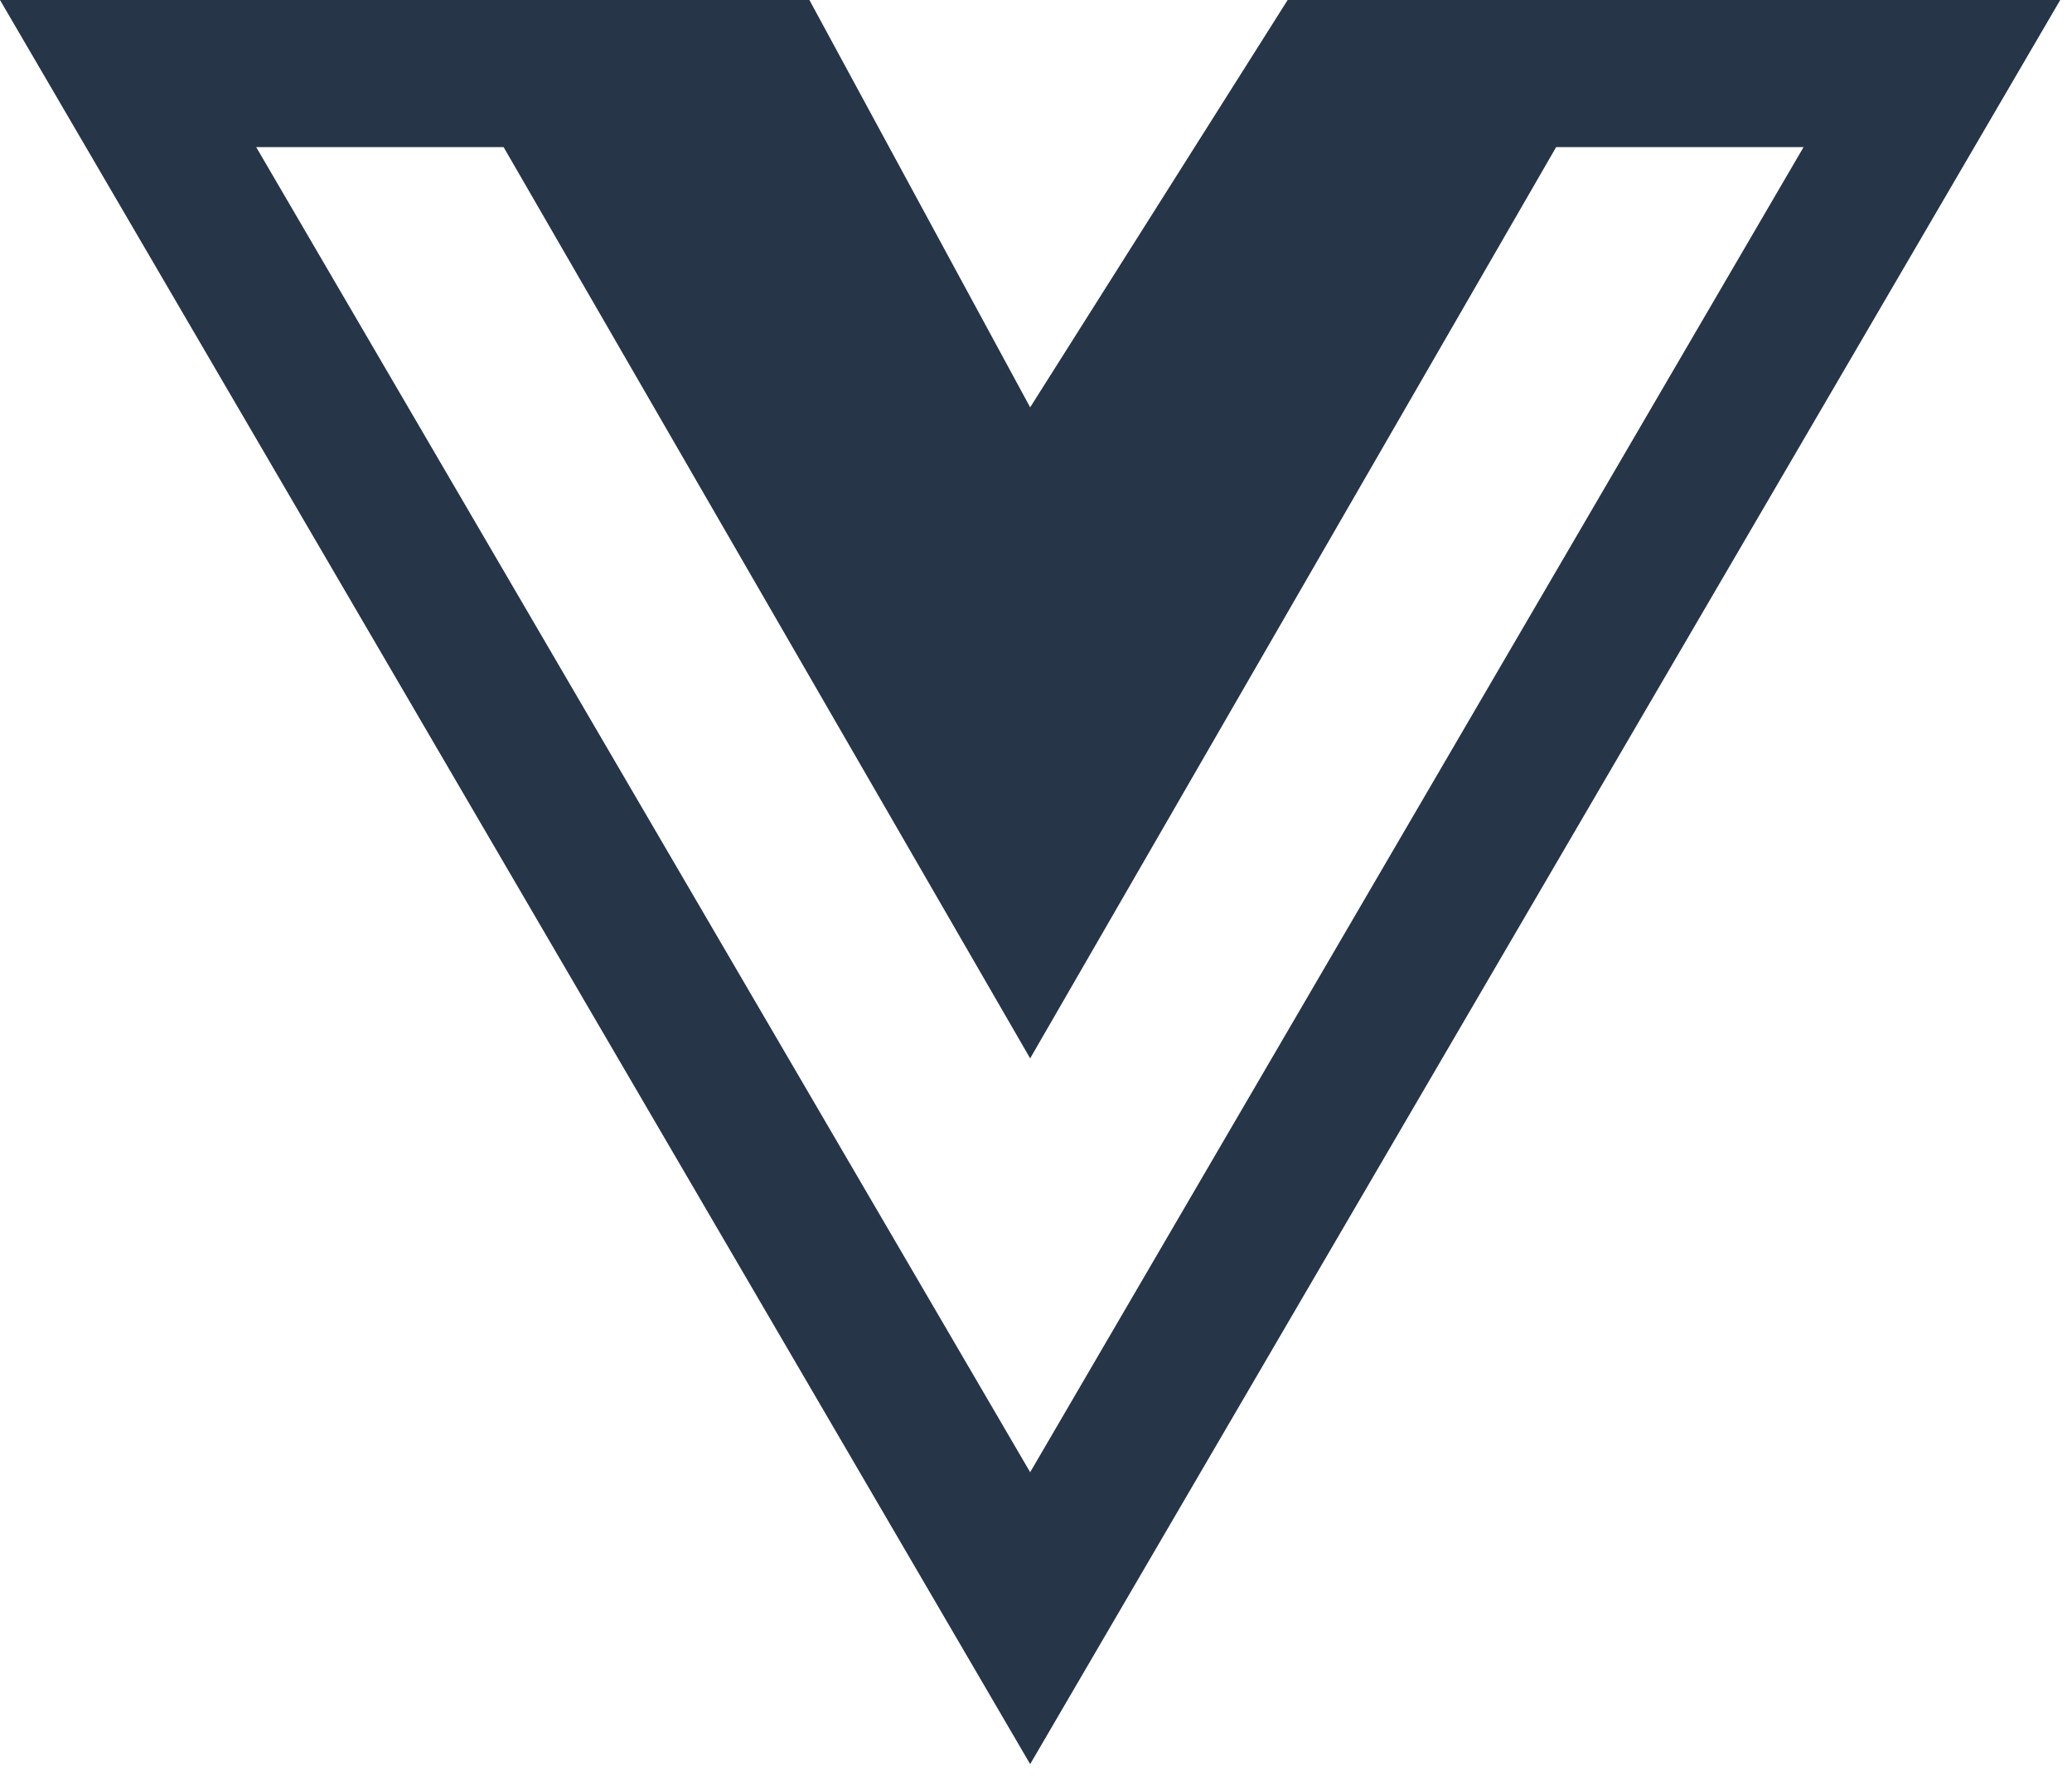 <?xml version="1.0" encoding="UTF-8" standalone="no"?>
<svg
   width="22"
   height="19"
   viewBox="0 0 22 19"
   fill="none"
   version="1.1"
   id="svg2091"
   sodipodi:docname="vueJS.svg"
   inkscape:version="1.1 (c68e22c387, 2021-05-23)"
   xmlns:inkscape="http://www.inkscape.org/namespaces/inkscape"
   xmlns:sodipodi="http://sodipodi.sourceforge.net/DTD/sodipodi-0.dtd"
   xmlns="http://www.w3.org/2000/svg"
   xmlns:svg="http://www.w3.org/2000/svg">
  <defs
     id="defs2095" />
  <sodipodi:namedview
     id="namedview2093"
     pagecolor="#ffffff"
     bordercolor="#666666"
     borderopacity="1.0"
     inkscape:pageshadow="2"
     inkscape:pageopacity="0.0"
     inkscape:pagecheckerboard="0"
     showgrid="false"
     inkscape:zoom="33.105263"
     inkscape:cx="11.010334"
     inkscape:cy="9.5"
     inkscape:window-width="1600"
     inkscape:window-height="837"
     inkscape:window-x="-8"
     inkscape:window-y="-8"
     inkscape:window-maximized="1"
     inkscape:current-layer="svg2091" />
  <path
     d="M17.427 0H13.672L10.938 4.326L8.594 0H0L10.938 18.735L21.875 0H17.427ZM2.72 1.562H5.347L10.938 11.24L16.523 1.562H19.15L10.938 15.635L2.72 1.562V1.562Z"
     fill="black"
     id="path2089"
     style="fill:#263547;fill-opacity:1" />
</svg>

